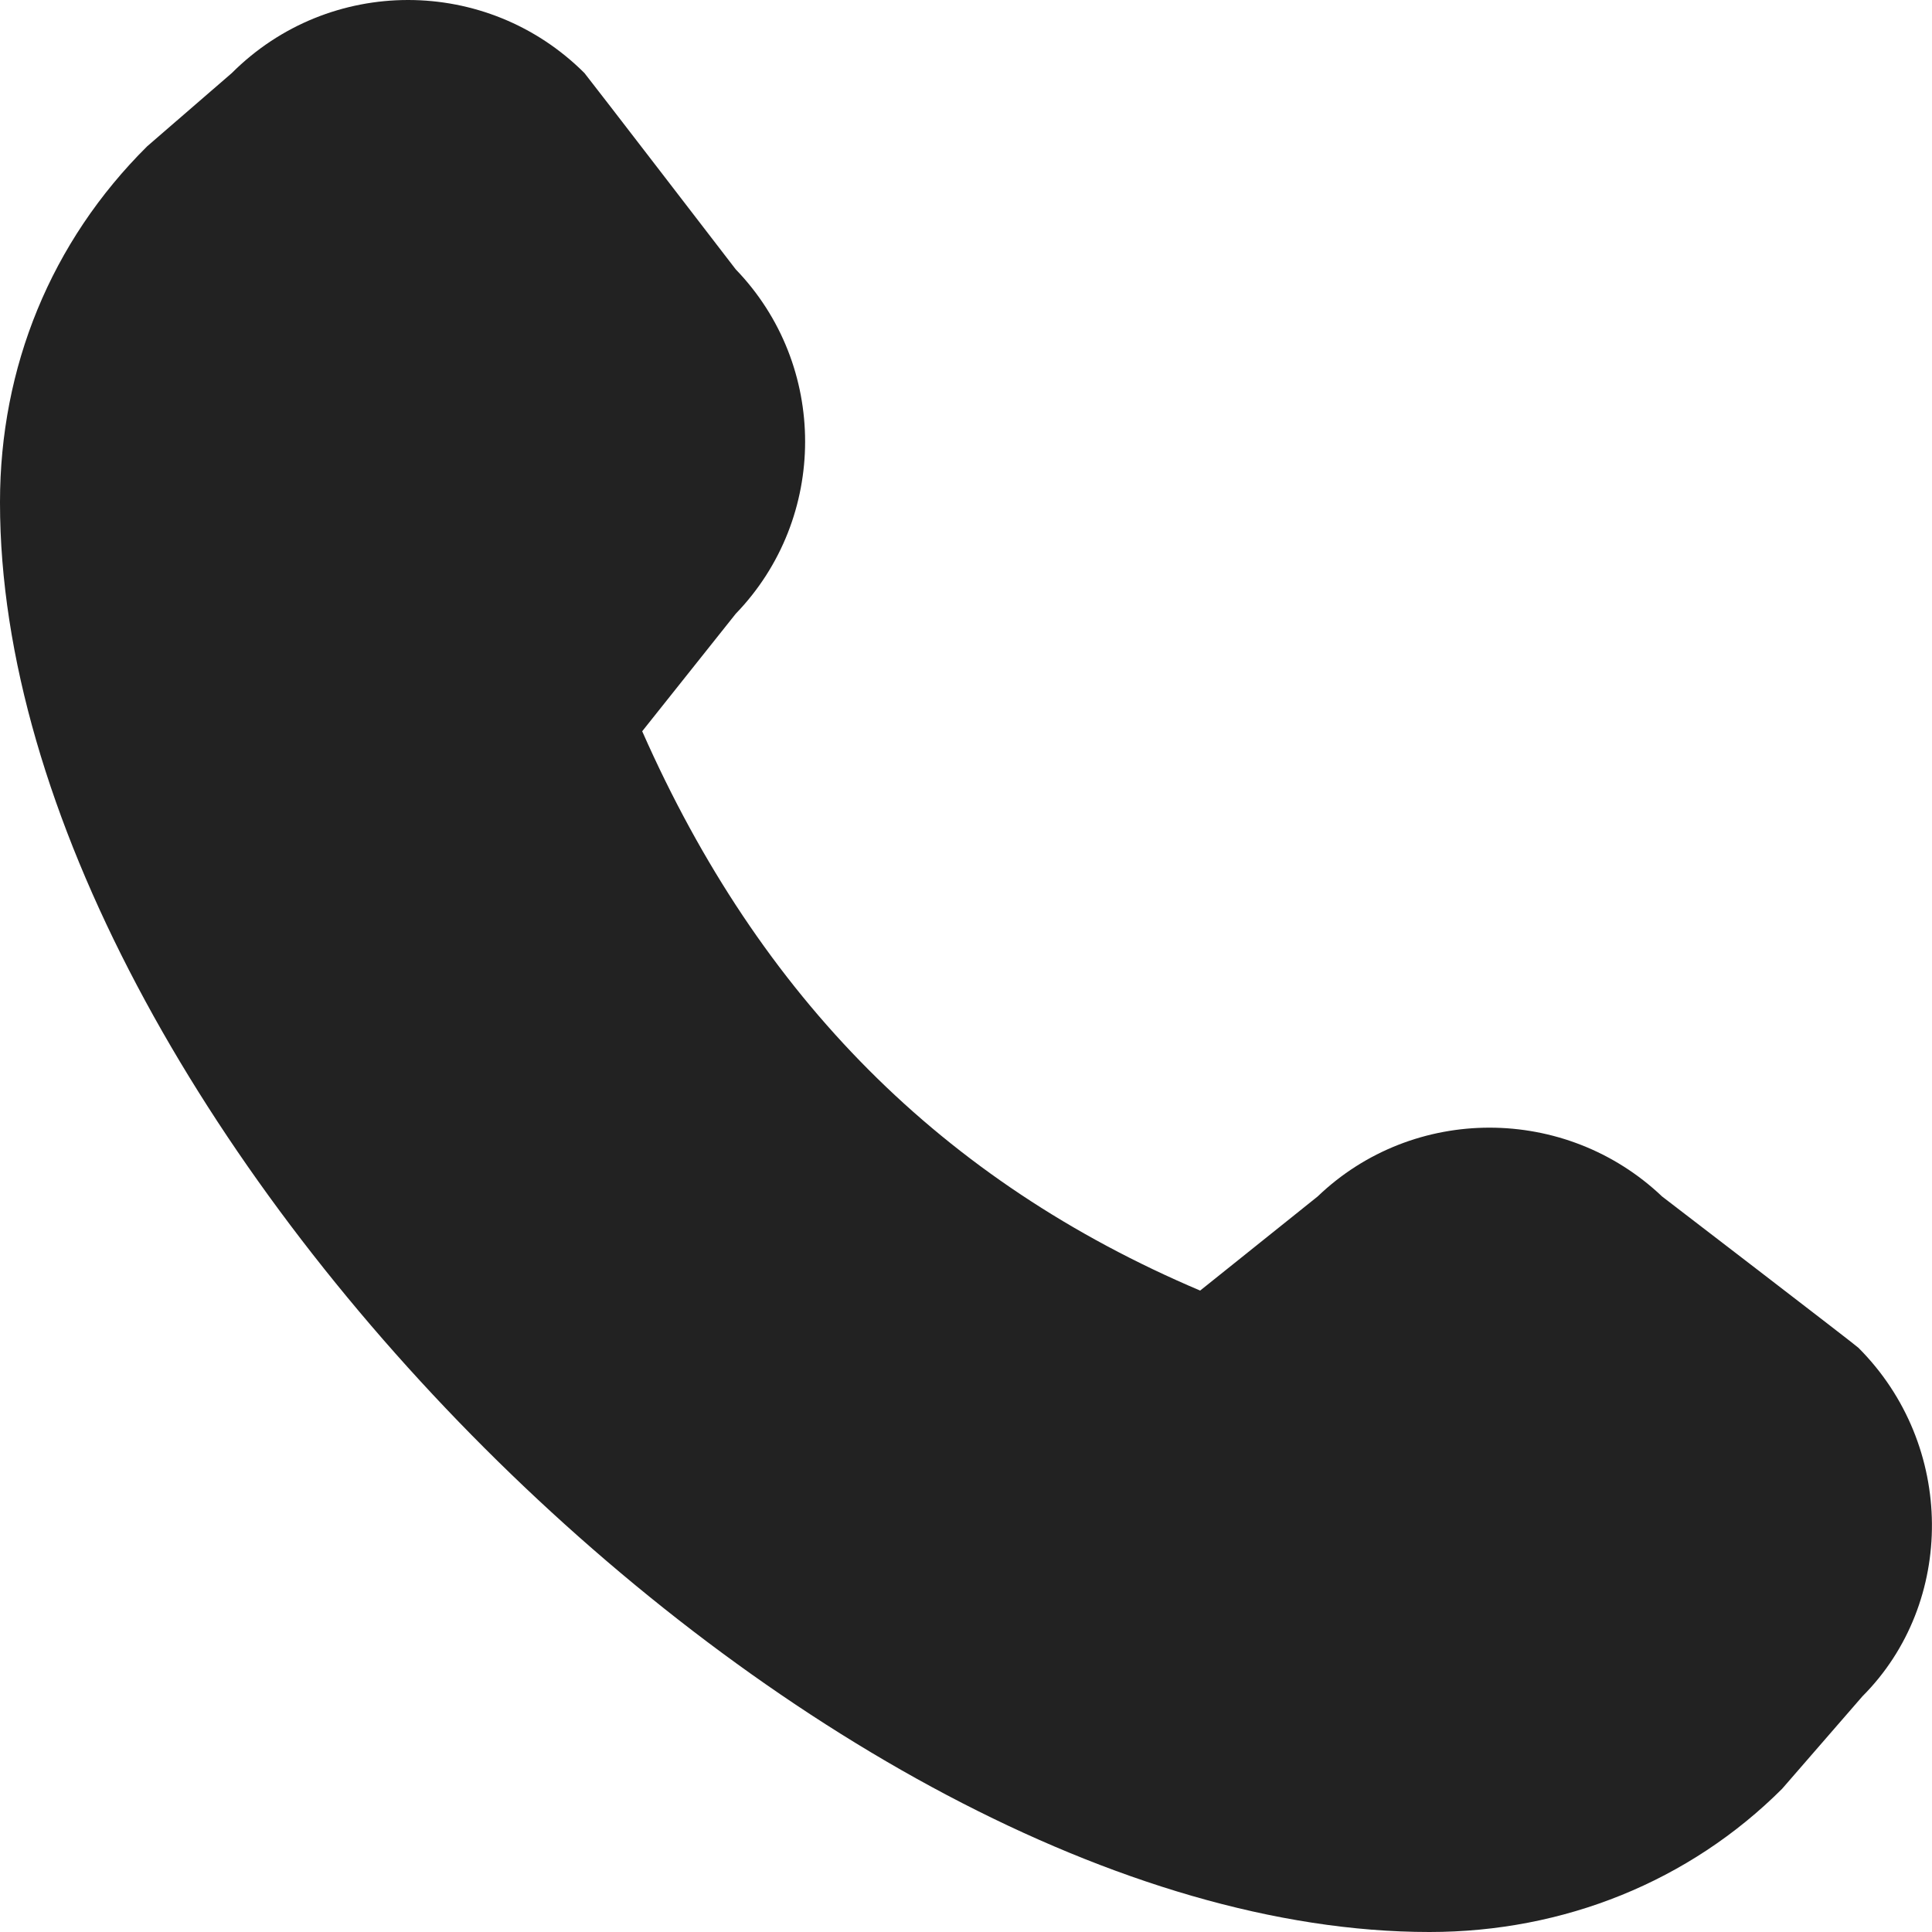 <?xml version="1.0" encoding="UTF-8"?> <svg xmlns="http://www.w3.org/2000/svg" width="10" height="10" viewBox="0 0 10 10" fill="none"><path d="M0 2.602C0 5.785 4.22 10 7.399 10C8.095 10 8.744 9.738 9.224 9.259L9.64 8.78C10.123 8.296 10.123 7.48 9.619 6.976C9.607 6.963 8.603 6.193 8.603 6.193C8.103 5.718 7.315 5.718 6.82 6.193L6.212 6.68C4.878 6.114 3.933 5.164 3.324 3.785L3.808 3.177C4.287 2.681 4.287 1.89 3.808 1.394C3.808 1.394 3.037 0.391 3.025 0.378C2.52 -0.126 1.704 -0.126 1.2 0.378L0.762 0.757C0.262 1.253 0 1.903 0 2.598V2.602Z" fill="#222222"></path></svg> 